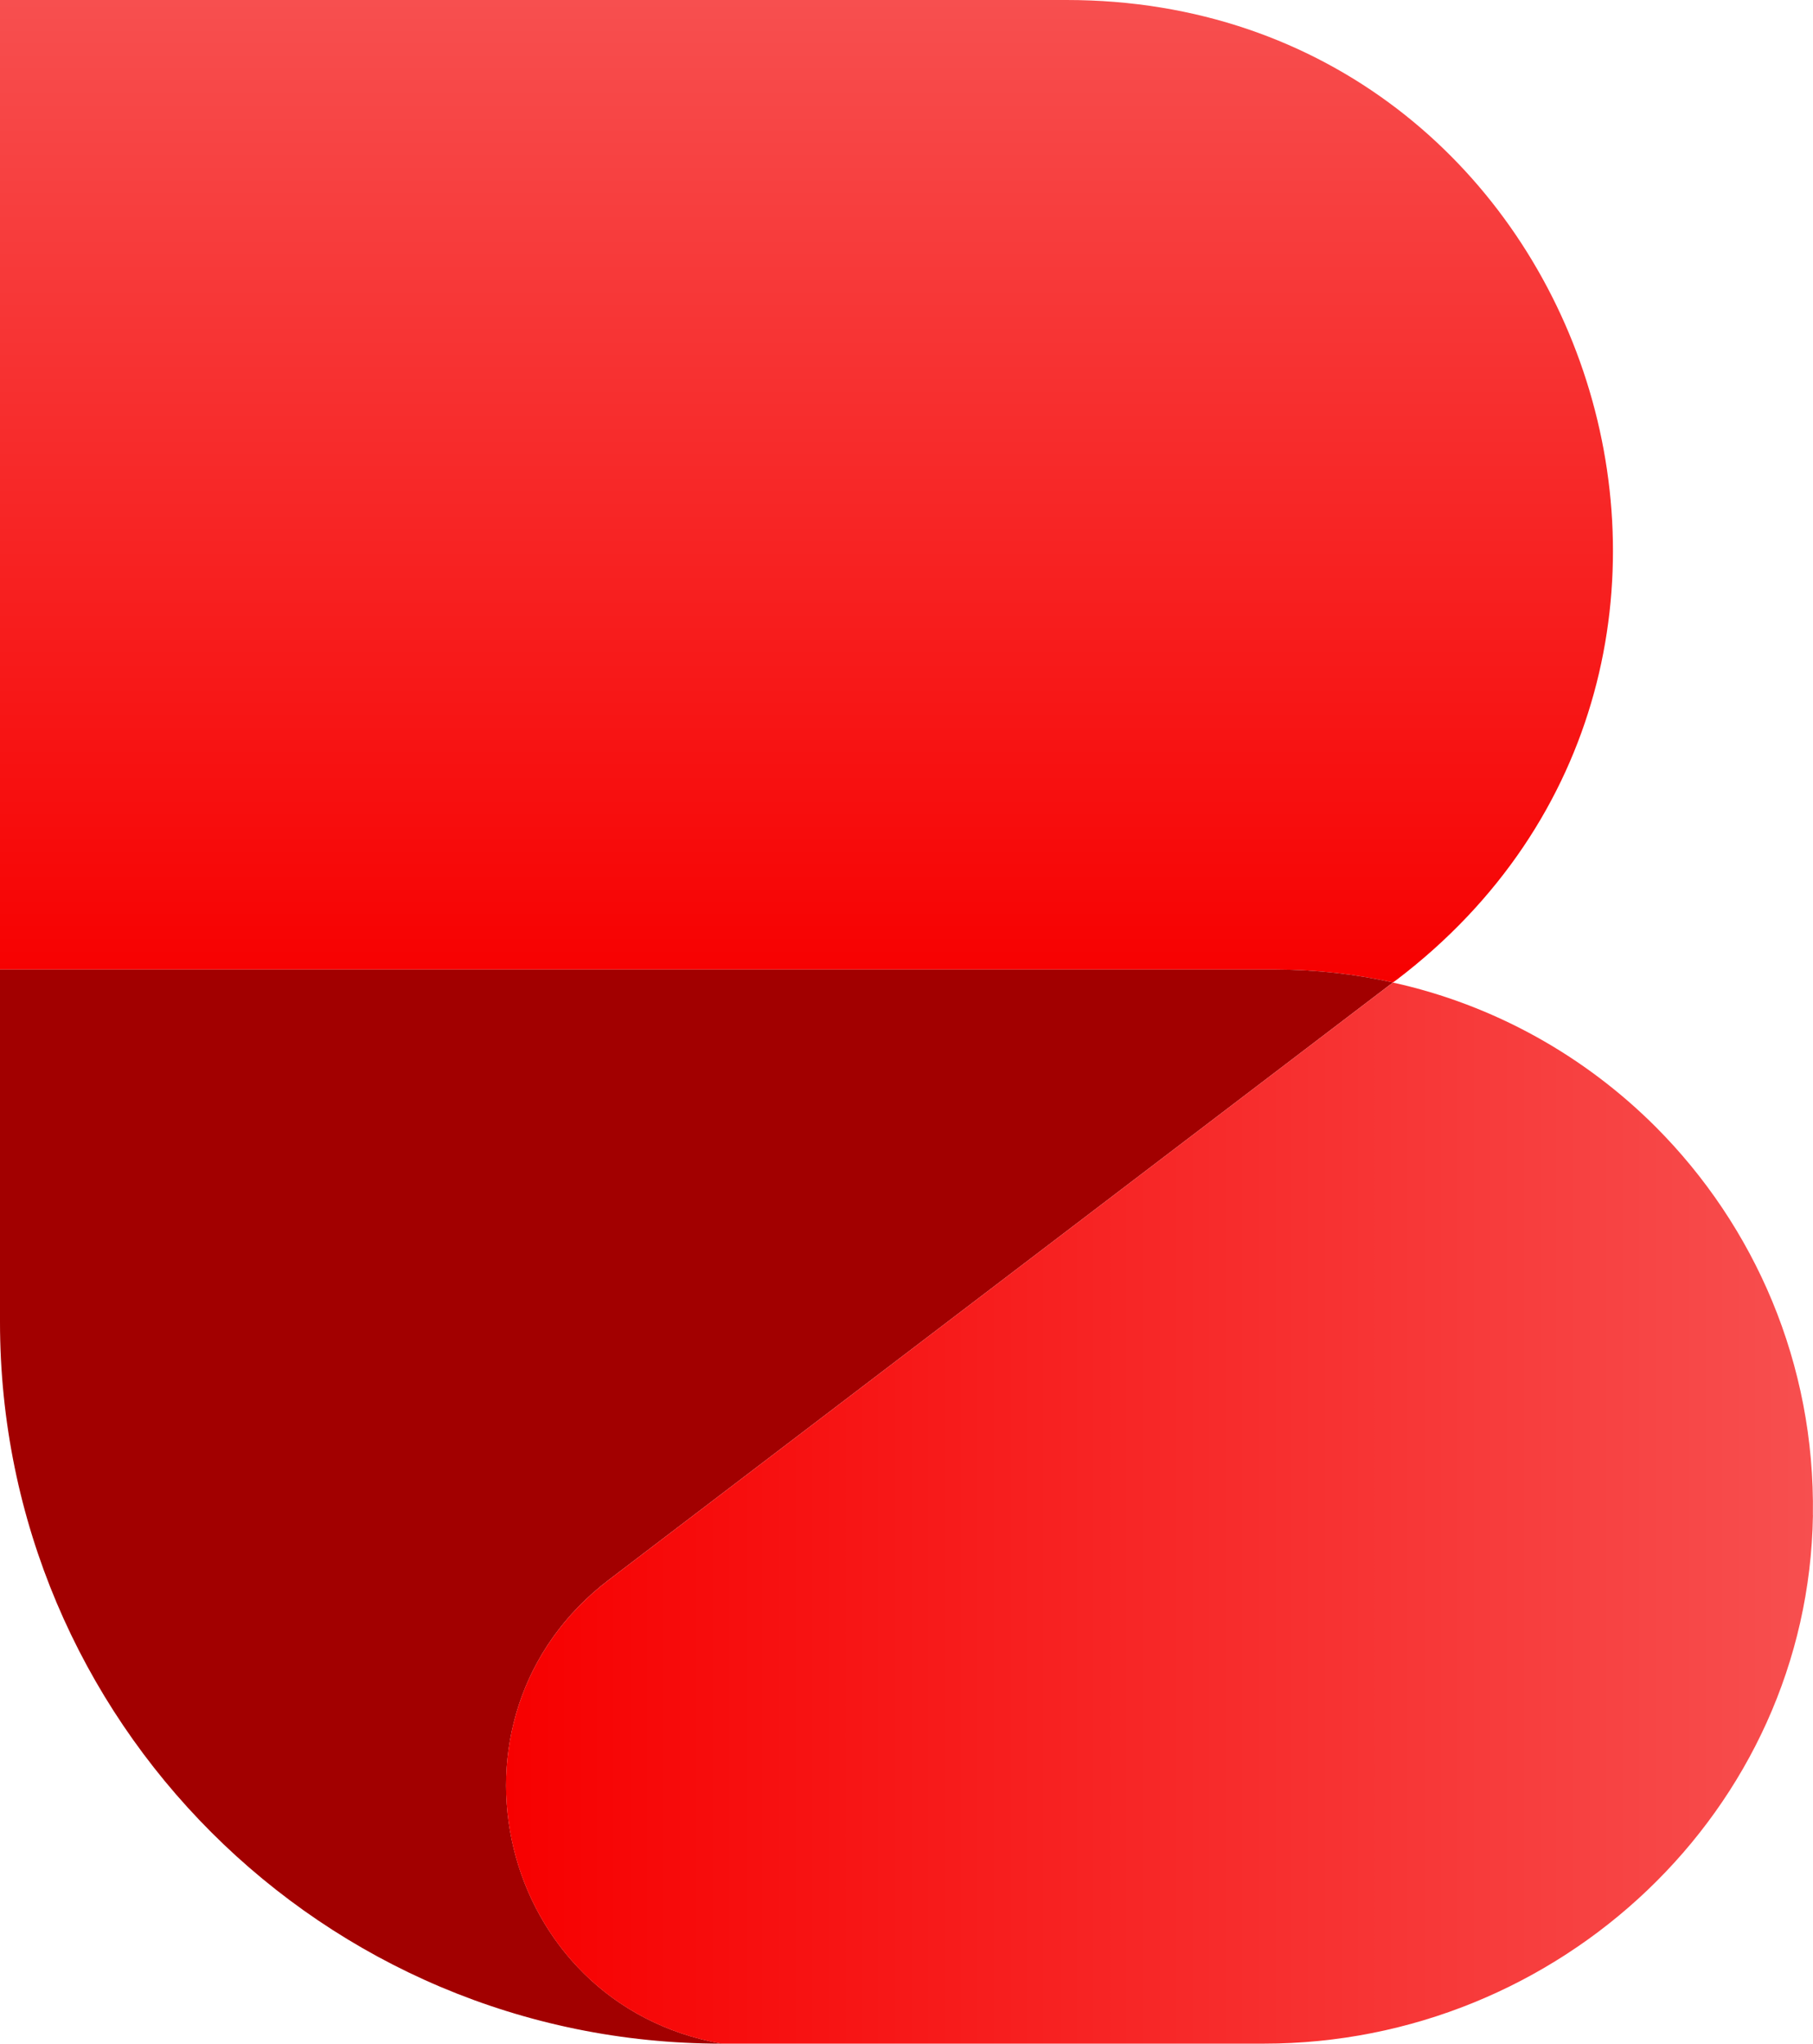 <?xml version="1.0" encoding="UTF-8"?>
<svg id="Layer_2" data-name="Layer 2" xmlns="http://www.w3.org/2000/svg" xmlns:xlink="http://www.w3.org/1999/xlink" viewBox="0 0 299.83 337.91">
  <defs>
    <style>
      .cls-1 {
        fill: url(#_Безымянный_градиент_18-2);
      }

      .cls-1, .cls-2, .cls-3 {
        stroke-width: 0px;
      }

      .cls-2 {
        fill: url(#_Безымянный_градиент_18);
      }

      .cls-3 {
        fill: #a20000;
      }
    </style>
    <linearGradient id="_Безымянный_градиент_18" data-name="Безымянный градиент 18" x1="133.37" y1="162.45" x2="133.37" y2="0" gradientUnits="userSpaceOnUse">
      <stop offset="0" stop-color="#f70000"/>
      <stop offset="1" stop-color="#f74f4f"/>
    </linearGradient>
    <linearGradient id="_Безымянный_градиент_18-2" data-name="Безымянный градиент 18" x1="83.69" y1="250.18" x2="299.83" y2="250.18" xlink:href="#_Безымянный_градиент_18"/>
  </defs>
  <g id="_Слой_1" data-name="Слой 1">
    <g>
      <path class="cls-2" d="M231,161.99l-.64.46c-6.22-1.38-12.68-2.13-19.32-2.13H0V0h176.38c86.34,0,123.35,109.68,54.62,161.99Z"/>
      <path class="cls-3" d="M119.31,337.91h0s0,0,0,0C53.42,337.91,0,284.49,0,218.59v-58.27h211.04c6.64,0,13.11.75,19.32,2.13l-129.65,98.75c-29.87,22.75-18.37,70.16,18.61,76.7Z"/>
      <path class="cls-1" d="M299.82,250.54c-.76,48.81-41.96,87.37-90.78,87.37h-89.73s0,0,0,0c-36.97-6.54-48.48-53.95-18.61-76.7l129.65-98.75c16.76,3.69,31.75,12.15,43.47,23.87,16.36,16.4,26.38,39.11,25.99,64.21Z"/>
    </g>
  </g>
</svg>